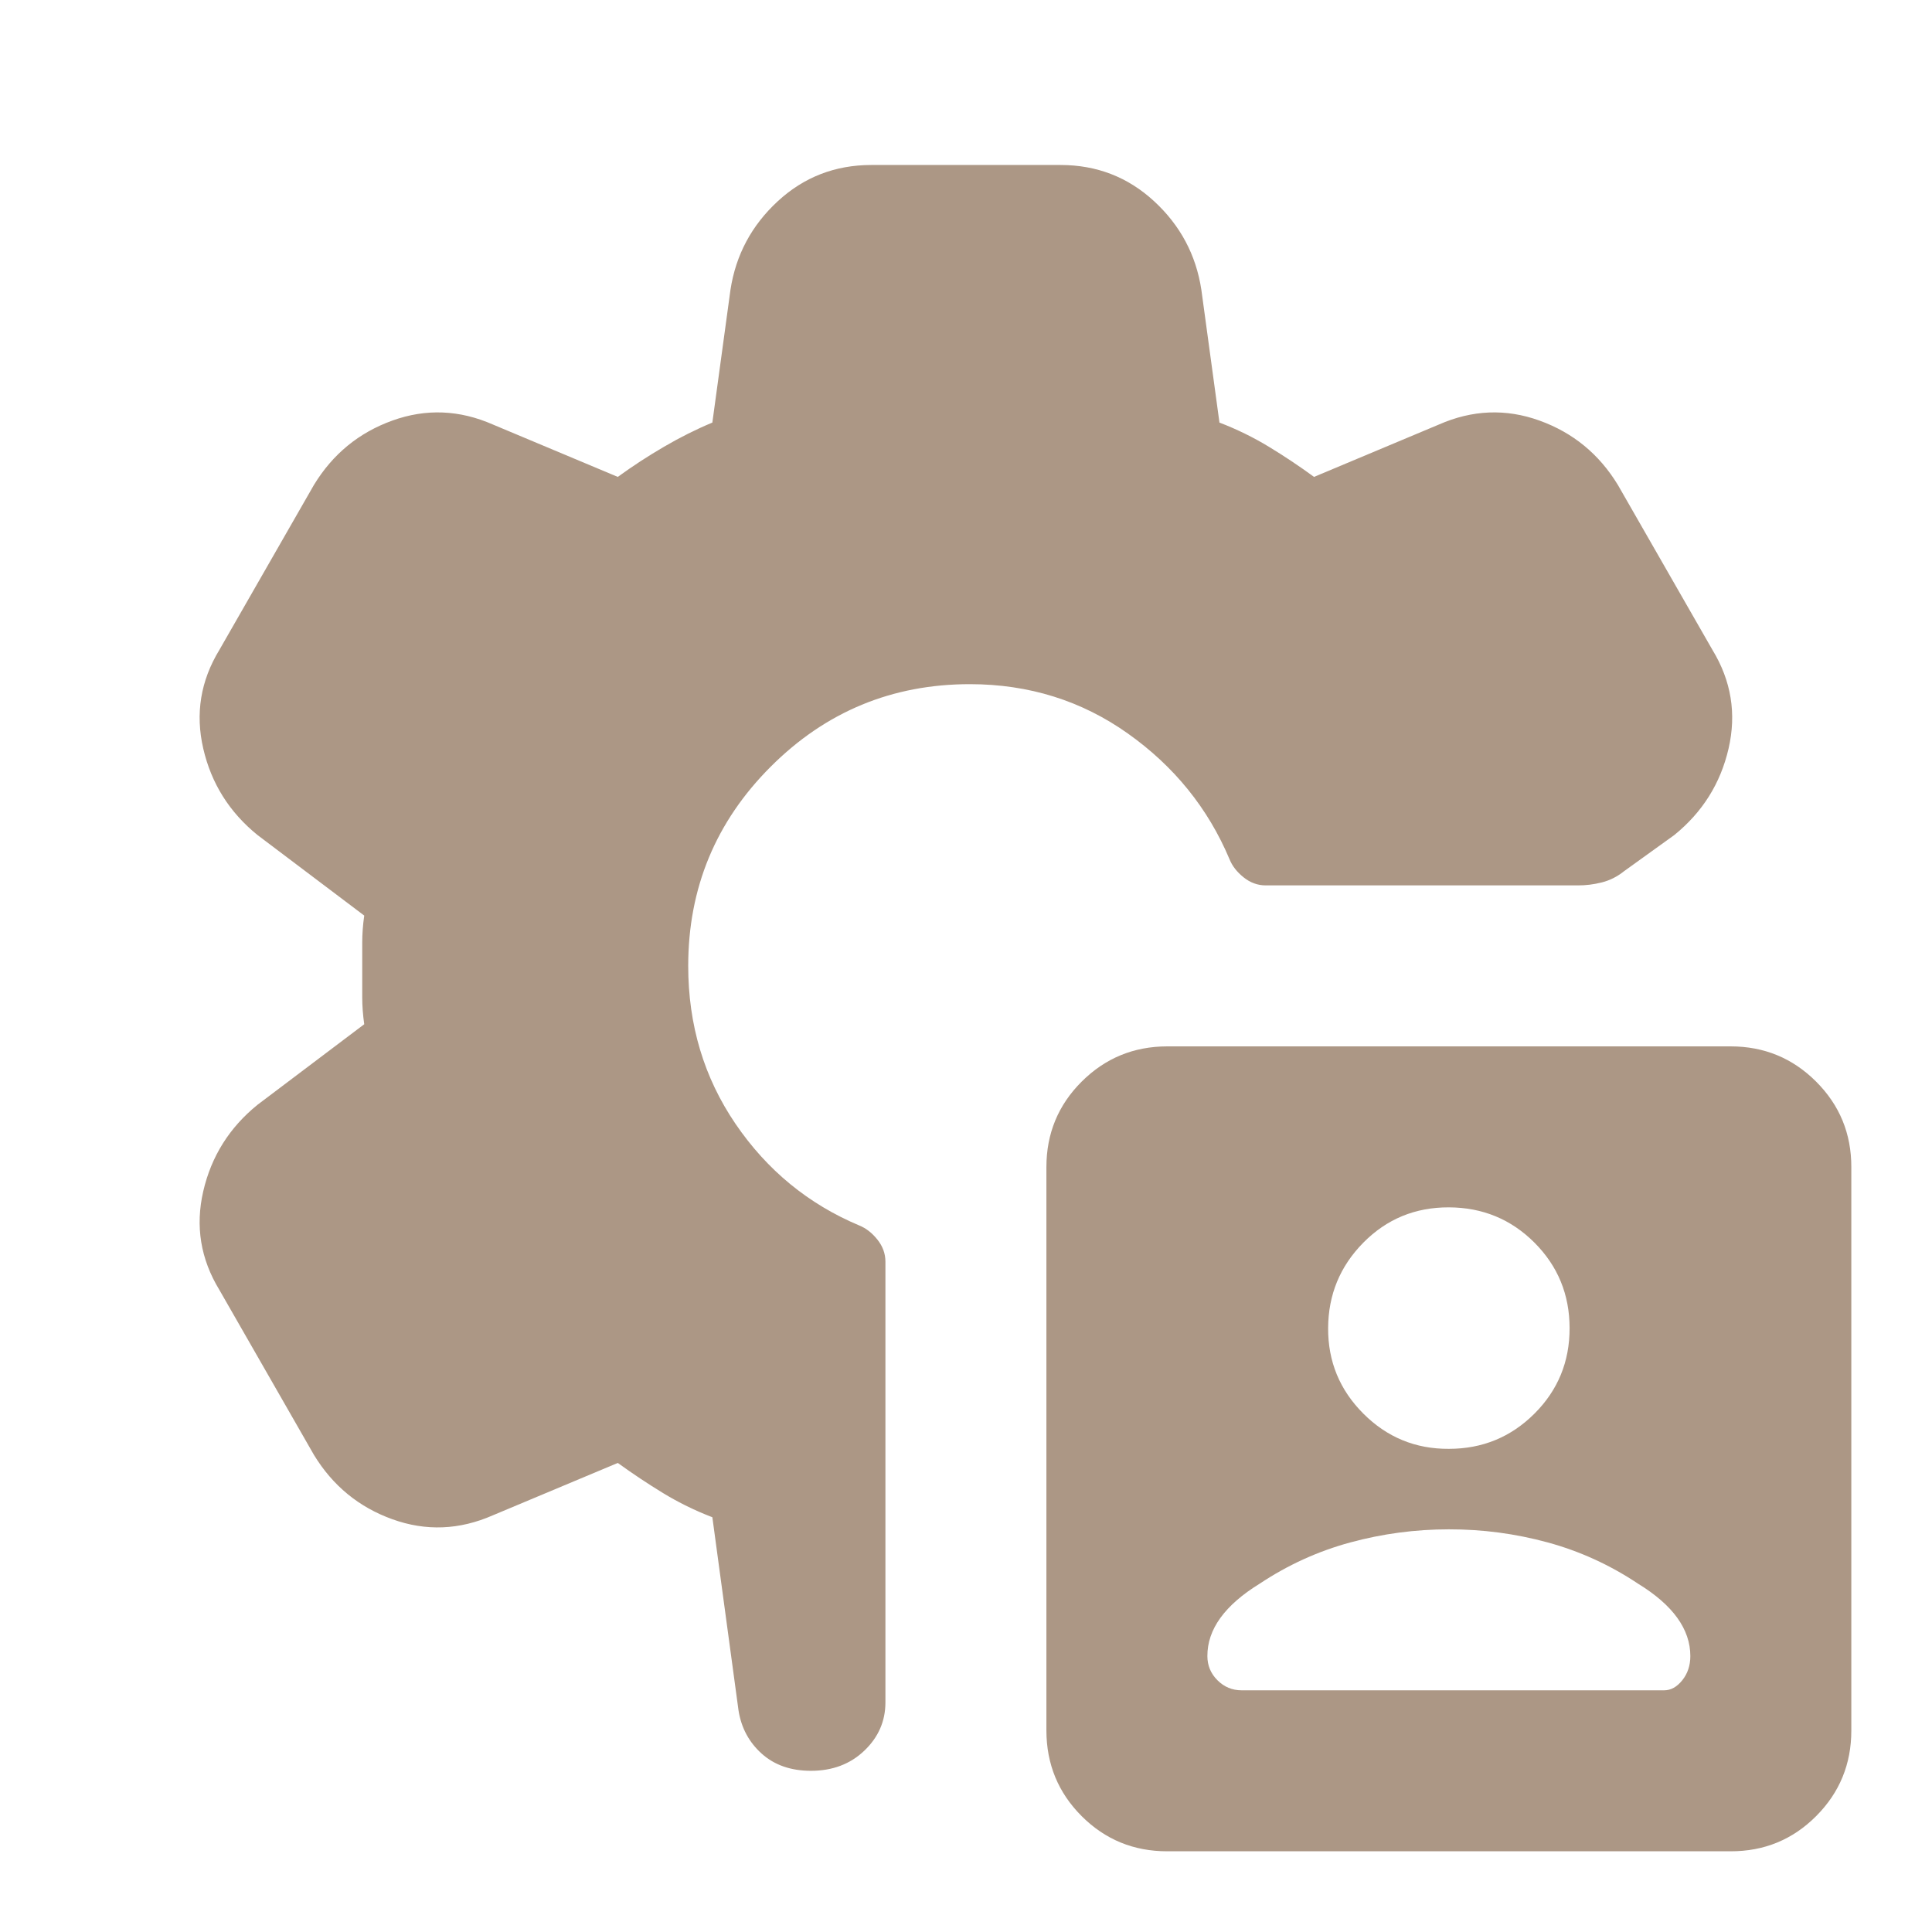 <?xml version="1.0" encoding="UTF-8"?> <svg xmlns="http://www.w3.org/2000/svg" viewBox="0 0 133.00 133.00" data-guides="{&quot;vertical&quot;:[],&quot;horizontal&quot;:[]}"><defs></defs><path fill="#AC9785" stroke="none" fill-opacity="1" stroke-width="1" stroke-opacity="1" color="rgb(51, 51, 51)" id="tSvga226388d5" title="Path 1" d="M80.347 127.444C78.038 127.444 76.076 126.637 74.462 125.023C72.848 123.408 72.039 121.445 72.035 119.133C72.035 106.203 72.035 93.274 72.035 80.345C72.035 78.036 72.844 76.074 74.462 74.46C76.08 72.846 78.041 72.037 80.347 72.033C93.276 72.033 106.205 72.033 119.135 72.033C121.443 72.033 123.406 72.842 125.024 74.46C126.643 76.078 127.45 78.04 127.446 80.345C127.446 93.274 127.446 106.203 127.446 119.133C127.446 121.441 126.639 123.404 125.024 125.023C123.41 126.641 121.446 127.448 119.135 127.444C106.205 127.444 93.276 127.444 80.347 127.444ZM55.827 121.903C54.442 121.903 53.312 121.509 52.436 120.722C51.561 119.936 51.029 118.944 50.84 117.747C50.24 113.314 49.64 108.881 49.039 104.448C47.839 103.987 46.709 103.432 45.648 102.786C44.588 102.139 43.548 101.447 42.529 100.709C39.666 101.909 36.803 103.11 33.94 104.31C31.631 105.326 29.322 105.418 27.014 104.587C24.705 103.756 22.904 102.278 21.611 100.154C19.441 96.368 17.27 92.582 15.1 88.795C13.807 86.671 13.438 84.408 13.992 82.007C14.546 79.606 15.793 77.62 17.732 76.05C20.18 74.203 22.627 72.356 25.074 70.509C24.982 69.863 24.936 69.24 24.936 68.642C24.936 67.393 24.936 66.145 24.936 64.896C24.936 64.298 24.982 63.675 25.074 63.029C22.627 61.182 20.18 59.335 17.732 57.488C15.793 55.918 14.546 53.932 13.992 51.531C13.438 49.13 13.807 46.867 15.1 44.743C17.27 40.957 19.441 37.17 21.611 33.384C22.904 31.26 24.705 29.782 27.014 28.951C29.322 28.12 31.631 28.212 33.94 29.228C36.803 30.429 39.666 31.629 42.529 32.83C43.545 32.091 44.606 31.398 45.715 30.752C46.823 30.106 47.931 29.551 49.039 29.09C49.455 26.042 49.871 22.994 50.286 19.947C50.656 17.546 51.742 15.514 53.544 13.852C55.347 12.189 57.493 11.358 59.983 11.358C64.324 11.358 68.664 11.358 73.005 11.358C75.498 11.358 77.646 12.189 79.449 13.852C81.252 15.514 82.336 17.546 82.702 19.947C83.117 22.994 83.533 26.042 83.948 29.09C85.149 29.551 86.281 30.106 87.345 30.752C88.409 31.398 89.447 32.091 90.459 32.83C93.322 31.629 96.185 30.429 99.048 29.228C101.356 28.212 103.665 28.12 105.974 28.951C108.283 29.782 110.084 31.26 111.376 33.384C113.547 37.17 115.717 40.957 117.888 44.743C119.181 46.867 119.549 49.13 118.996 51.531C118.442 53.932 117.195 55.918 115.255 57.488C114.101 58.319 112.947 59.15 111.792 59.981C111.33 60.351 110.822 60.606 110.269 60.746C109.715 60.886 109.161 60.955 108.606 60.951C101.449 60.951 94.291 60.951 87.134 60.951C86.58 60.951 86.072 60.766 85.611 60.397C85.149 60.027 84.826 59.612 84.641 59.15C83.163 55.641 80.831 52.756 77.642 50.495C74.454 48.234 70.831 47.102 66.771 47.098C61.414 47.098 56.843 48.991 53.057 52.778C49.27 56.564 47.377 61.136 47.377 66.492C47.377 70.555 48.463 74.181 50.635 77.369C52.807 80.557 55.646 82.888 59.152 84.362C59.614 84.547 60.029 84.87 60.399 85.332C60.768 85.793 60.953 86.301 60.953 86.856C60.953 96.968 60.953 107.08 60.953 117.193C60.953 118.486 60.469 119.594 59.501 120.517C58.533 121.441 57.309 121.903 55.827 121.903ZM99.74 105.28C97.432 105.28 95.169 105.581 92.953 106.183C90.736 106.785 88.658 107.731 86.719 109.02C85.518 109.758 84.617 110.543 84.015 111.374C83.413 112.206 83.113 113.083 83.117 114.007C83.117 114.653 83.348 115.207 83.81 115.669C84.272 116.131 84.826 116.362 85.472 116.362C95.169 116.362 104.866 116.362 114.563 116.362C115.025 116.362 115.44 116.131 115.81 115.669C116.179 115.207 116.364 114.653 116.364 114.007C116.364 113.083 116.065 112.206 115.466 111.374C114.868 110.543 113.966 109.758 112.762 109.02C110.822 107.727 108.745 106.78 106.528 106.177C104.312 105.575 102.049 105.276 99.74 105.28ZM99.74 99.739C102.049 99.739 104.012 98.931 105.631 97.317C107.249 95.703 108.056 93.739 108.052 91.427C108.049 89.114 107.241 87.153 105.631 85.542C104.02 83.932 102.056 83.123 99.74 83.115C97.424 83.108 95.463 83.917 93.856 85.542C92.249 87.168 91.44 89.129 91.429 91.427C91.418 93.725 92.227 95.688 93.856 97.317C95.485 98.946 97.446 99.753 99.74 99.739Z"></path></svg> 